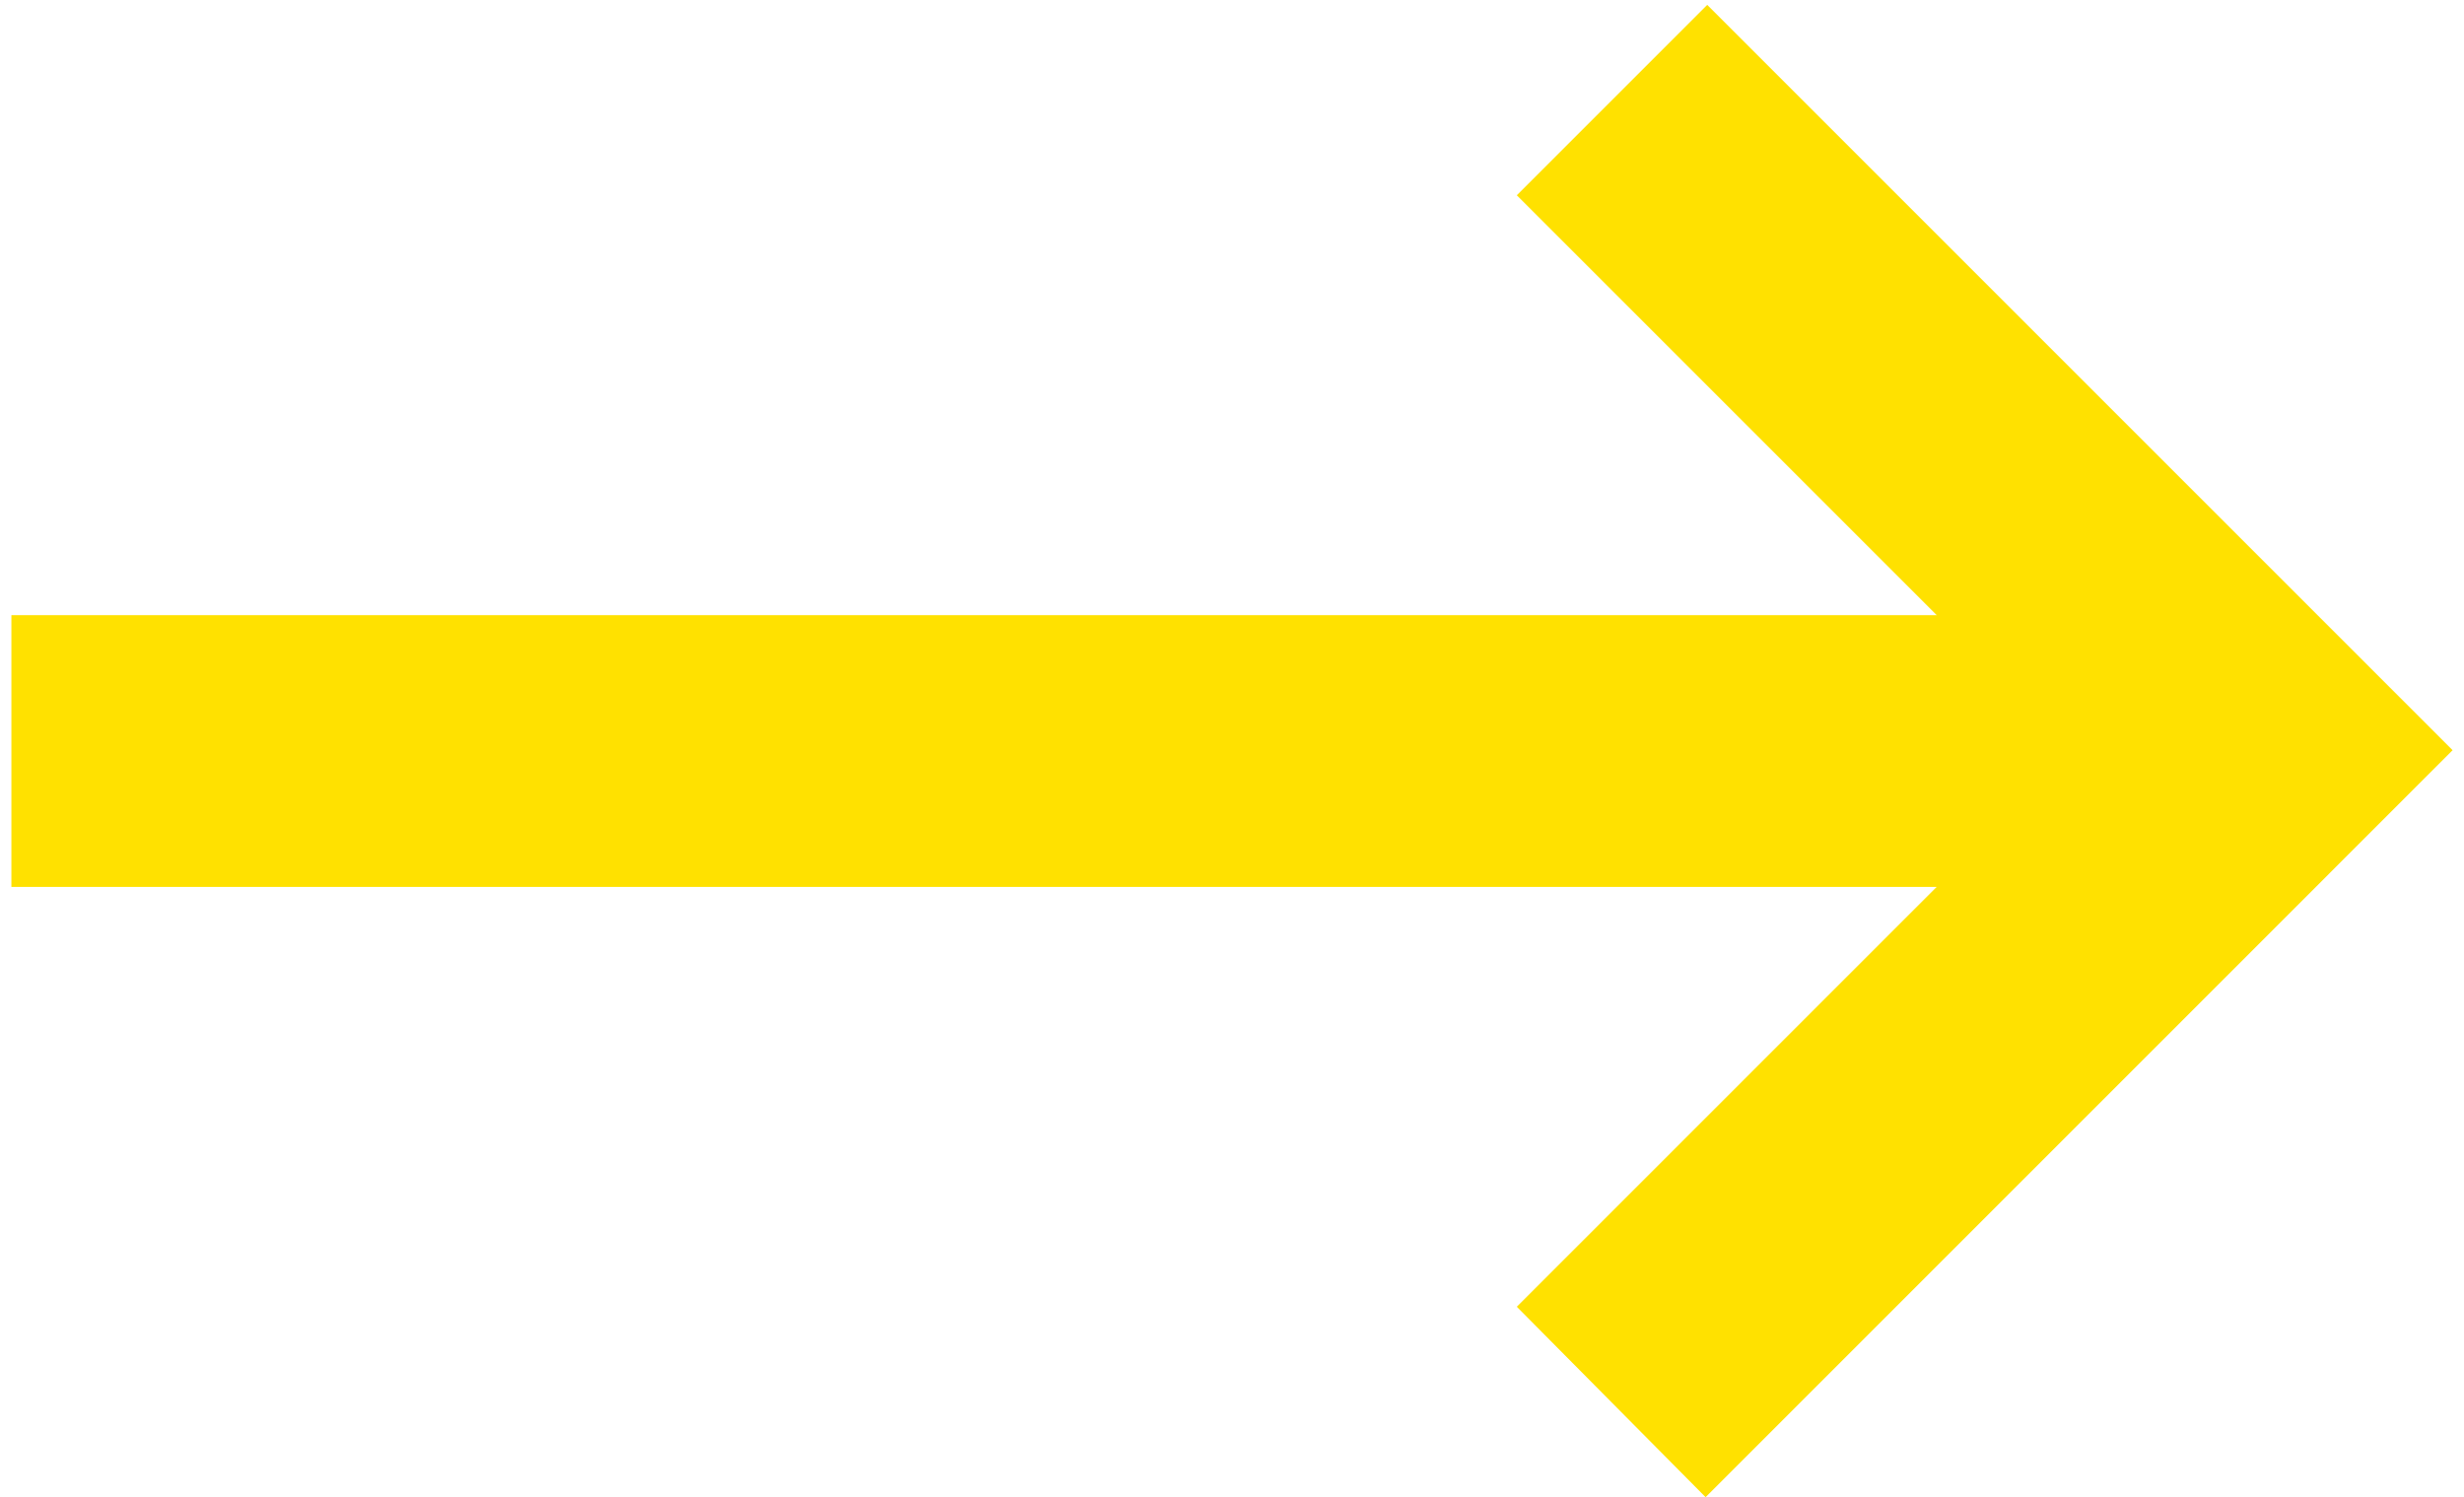 <?xml version="1.0" encoding="utf-8"?>
<!-- Generator: Adobe Illustrator 25.3.1, SVG Export Plug-In . SVG Version: 6.00 Build 0)  -->
<svg version="1.1" id="图层_1" xmlns="http://www.w3.org/2000/svg" xmlns:xlink="http://www.w3.org/1999/xlink" x="0px" y="0px"
	 viewBox="0 0 151.4 92" style="enable-background:new 0 0 151.4 92;" xml:space="preserve">
<style type="text/css">
	.st0{fill:#FFE100;}
</style>
<path class="st0" d="M119,54.5H0.7V37.8H119L93.2,12l11.7-11.7l45.8,45.8L104.8,92L93.2,80.3L119,54.5z"/>
</svg>
